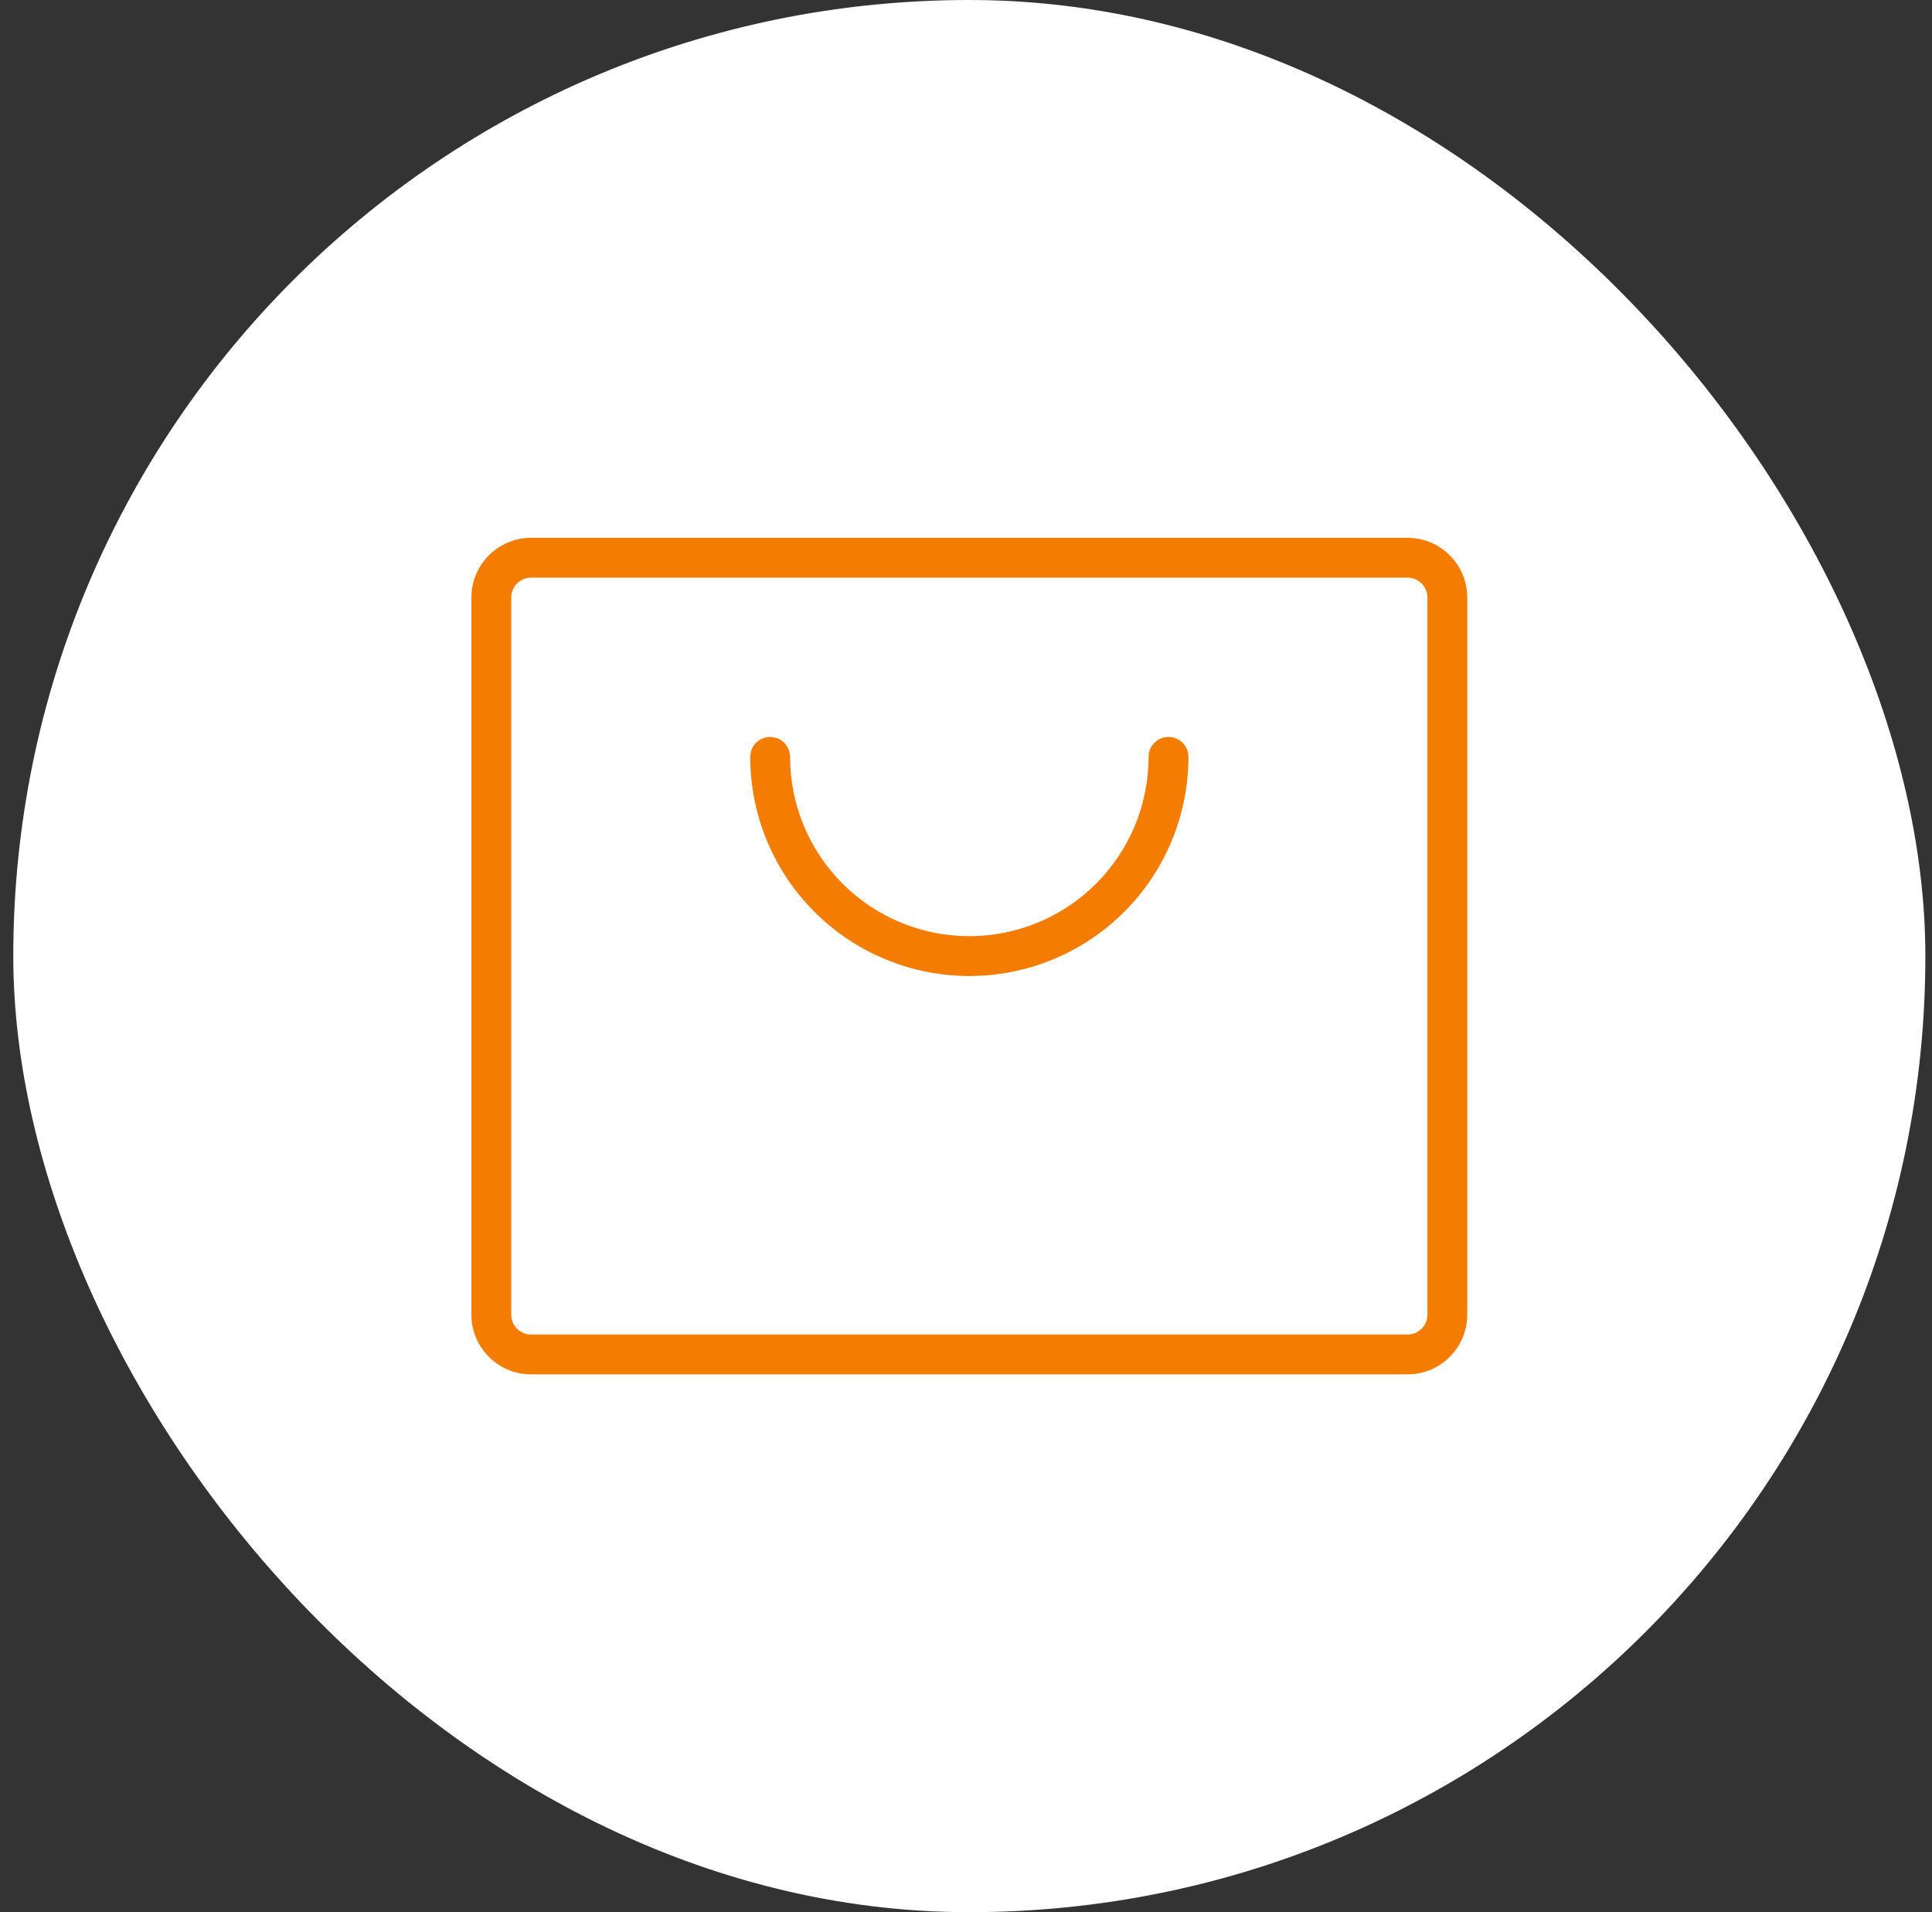 <svg width="97" height="96" viewBox="0 0 97 96" fill="none" xmlns="http://www.w3.org/2000/svg">
<rect x="0" y="0" width="97" height="96" fill="#333333" stroke="none"/>
<rect x="0.667" width="96" height="96" rx="48" fill="white"/>
<path d="M70.667 27H26.667C25.871 27 25.108 27.316 24.546 27.879C23.983 28.441 23.667 29.204 23.667 30V66C23.667 66.796 23.983 67.559 24.546 68.121C25.108 68.684 25.871 69 26.667 69H70.667C71.463 69 72.226 68.684 72.788 68.121C73.351 67.559 73.667 66.796 73.667 66V30C73.667 29.204 73.351 28.441 72.788 27.879C72.226 27.316 71.463 27 70.667 27ZM71.667 66C71.667 66.265 71.562 66.52 71.374 66.707C71.187 66.895 70.932 67 70.667 67H26.667C26.402 67 26.147 66.895 25.96 66.707C25.772 66.52 25.667 66.265 25.667 66V30C25.667 29.735 25.772 29.48 25.96 29.293C26.147 29.105 26.402 29 26.667 29H70.667C70.932 29 71.187 29.105 71.374 29.293C71.562 29.48 71.667 29.735 71.667 30V66ZM59.667 38C59.667 40.917 58.508 43.715 56.445 45.778C54.382 47.841 51.584 49 48.667 49C45.75 49 42.952 47.841 40.889 45.778C38.826 43.715 37.667 40.917 37.667 38C37.667 37.735 37.772 37.48 37.96 37.293C38.147 37.105 38.402 37 38.667 37C38.932 37 39.187 37.105 39.374 37.293C39.562 37.48 39.667 37.735 39.667 38C39.667 40.387 40.615 42.676 42.303 44.364C43.991 46.052 46.28 47 48.667 47C51.054 47 53.343 46.052 55.031 44.364C56.719 42.676 57.667 40.387 57.667 38C57.667 37.735 57.772 37.48 57.96 37.293C58.147 37.105 58.402 37 58.667 37C58.932 37 59.187 37.105 59.374 37.293C59.562 37.48 59.667 37.735 59.667 38Z" fill="#F47C01"/>
</svg>
